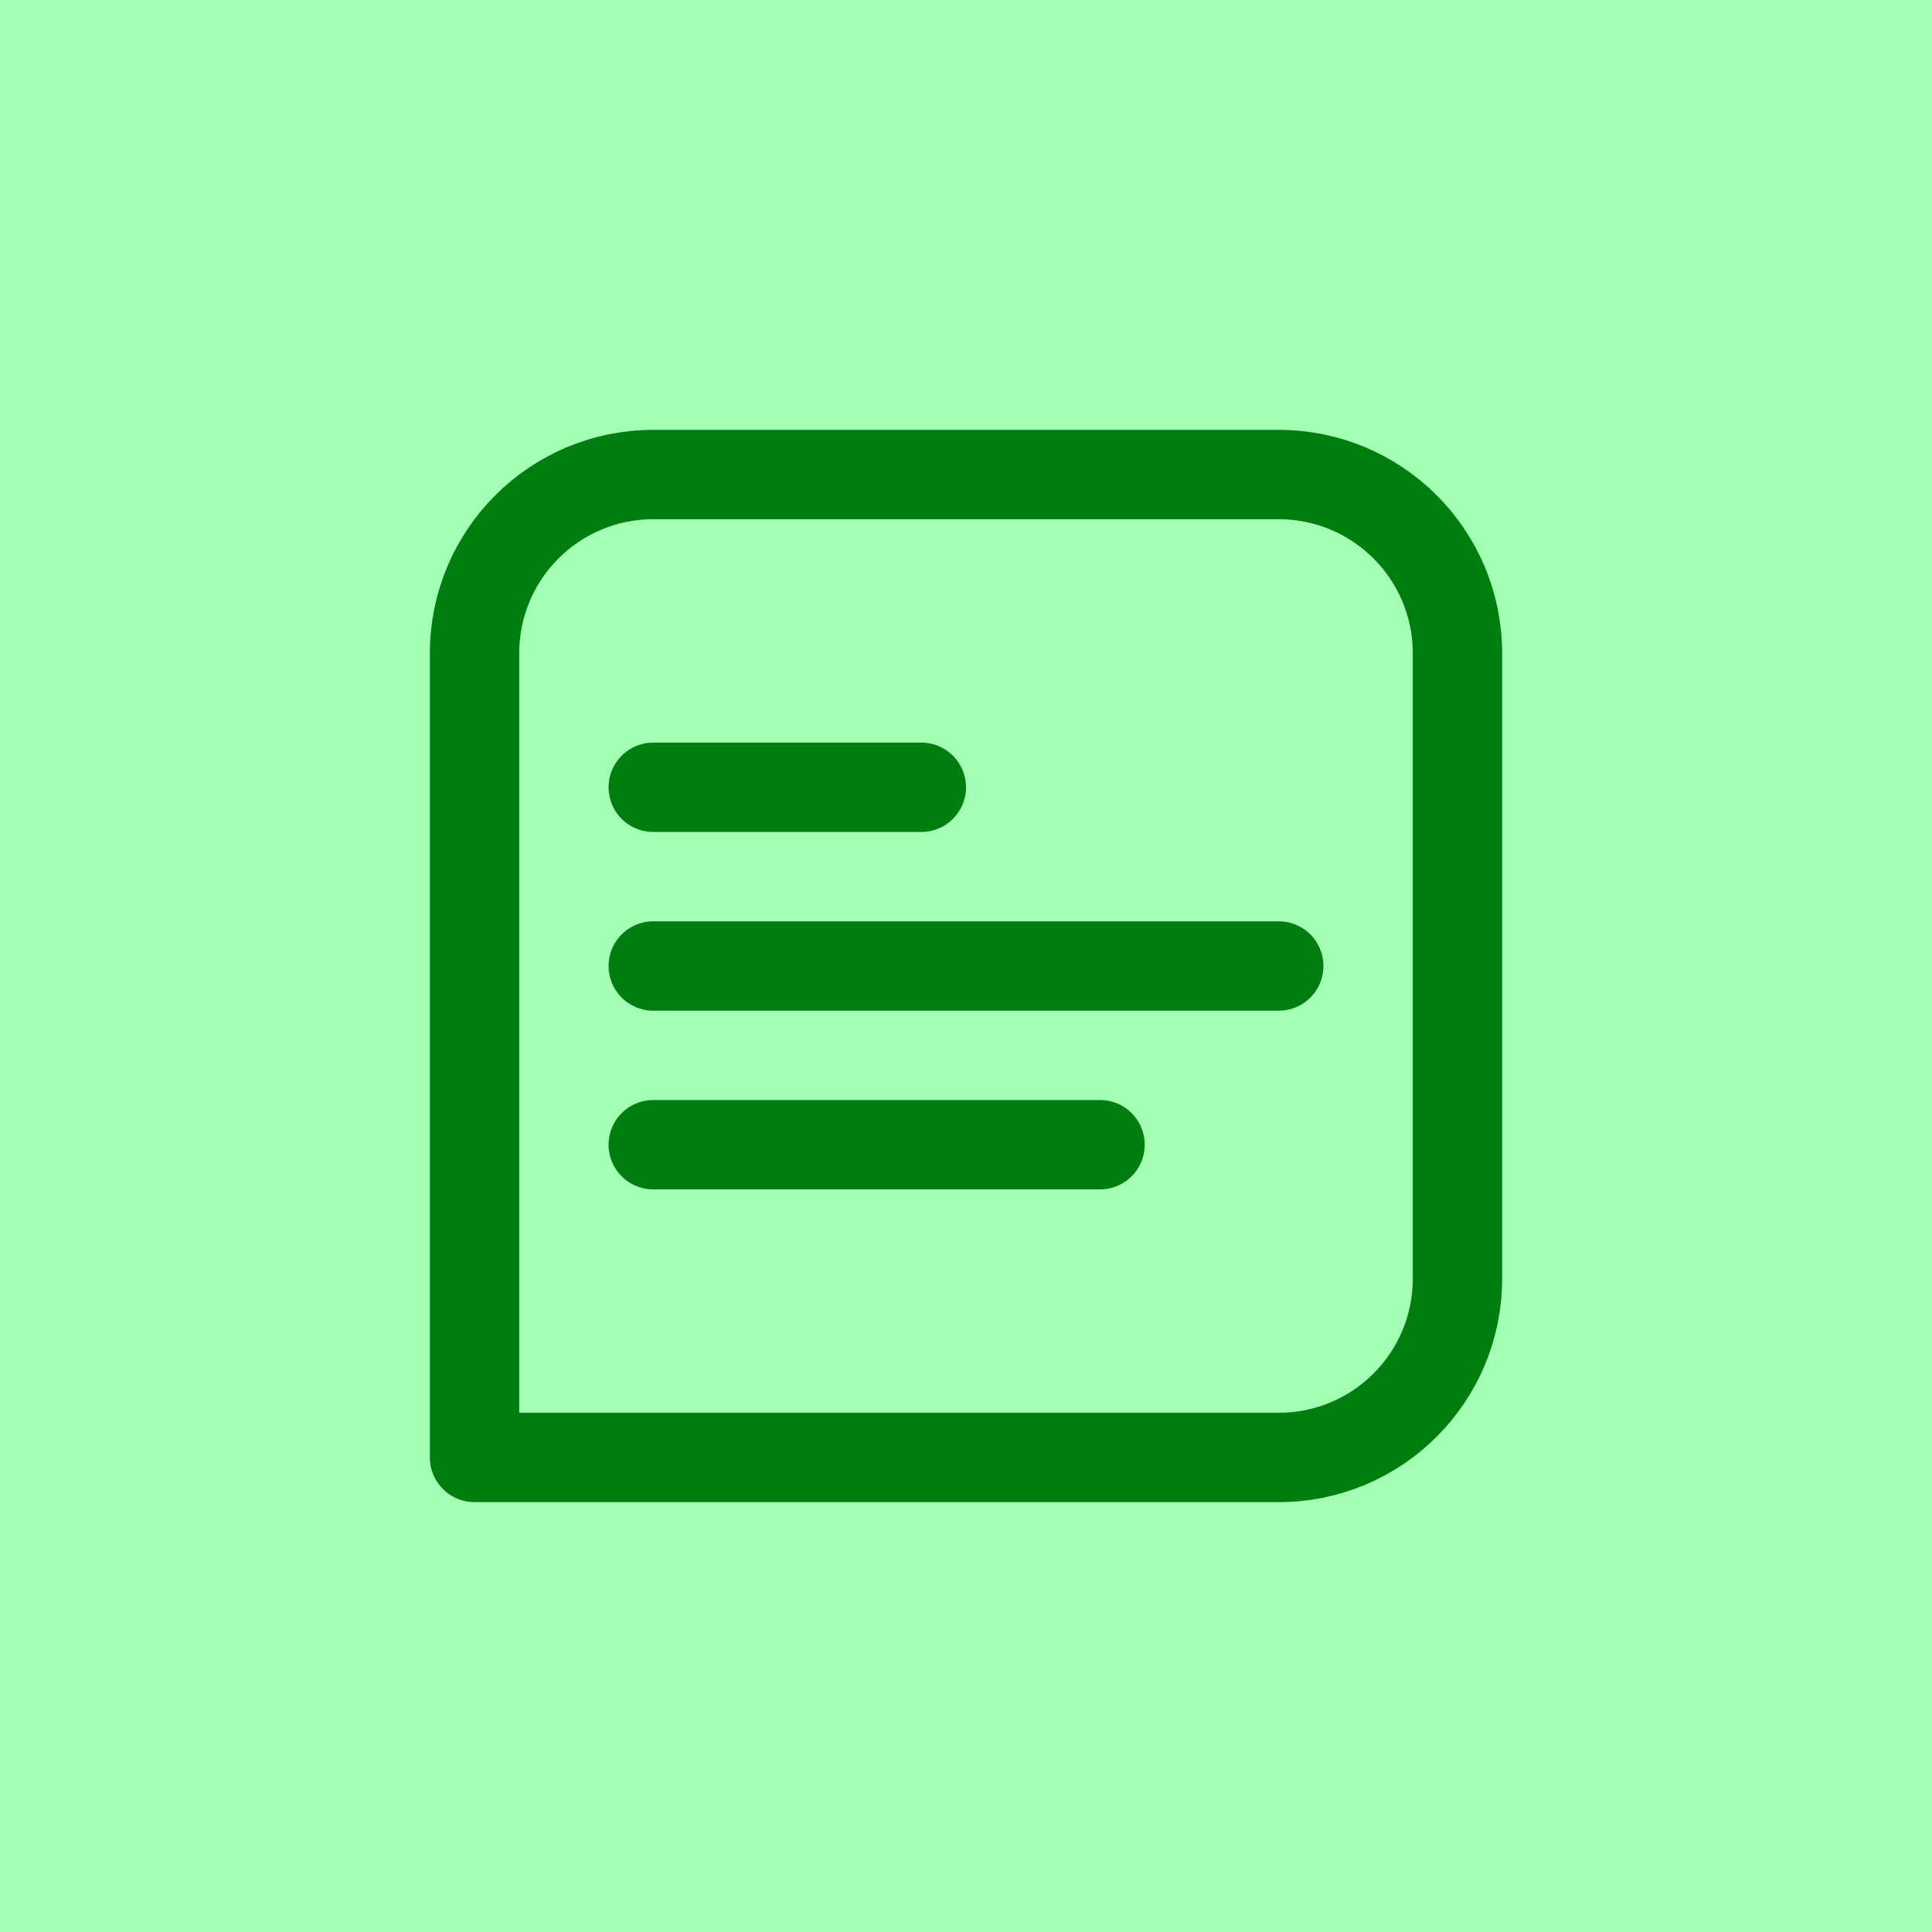 <?xml version="1.0" encoding="UTF-8" standalone="no"?>
<!DOCTYPE svg PUBLIC "-//W3C//DTD SVG 1.1//EN" "http://www.w3.org/Graphics/SVG/1.1/DTD/svg11.dtd">
<svg width="100%" height="100%" viewBox="0 0 40 40" version="1.1" xmlns="http://www.w3.org/2000/svg" xmlns:xlink="http://www.w3.org/1999/xlink" xml:space="preserve" xmlns:serif="http://www.serif.com/" style="fill-rule:evenodd;clip-rule:evenodd;stroke-linejoin:round;">
    <g transform="matrix(1,0,0,1,-40,-40)">
        <g transform="matrix(0.5,0,0,0.5,20,20)">
            <rect x="40" y="40" width="80" height="80" style="fill:rgb(0,255,47);fill-opacity:0.36;"/>
        </g>
        <g transform="matrix(0.037,0,0,0.037,60,60)">
            <g transform="matrix(1,0,0,1,-400,-400)">
                <path d="M125,225C125,169.771 169.771,125 225,125L575,125C630.229,125 675,169.771 675,225L675,575C675,630.229 630.229,675 575,675L125,675L125,225Z" style="fill:none;fill-rule:nonzero;stroke:rgb(0,125,15);stroke-width:50px;"/>
                <path d="M225,400L575,400M225,500L475,500M225,300L375,300" style="fill:none;fill-rule:nonzero;stroke:rgb(0,125,15);stroke-width:50px;stroke-linecap:round;stroke-linejoin:miter;"/>
            </g>
        </g>
    </g>
</svg>
